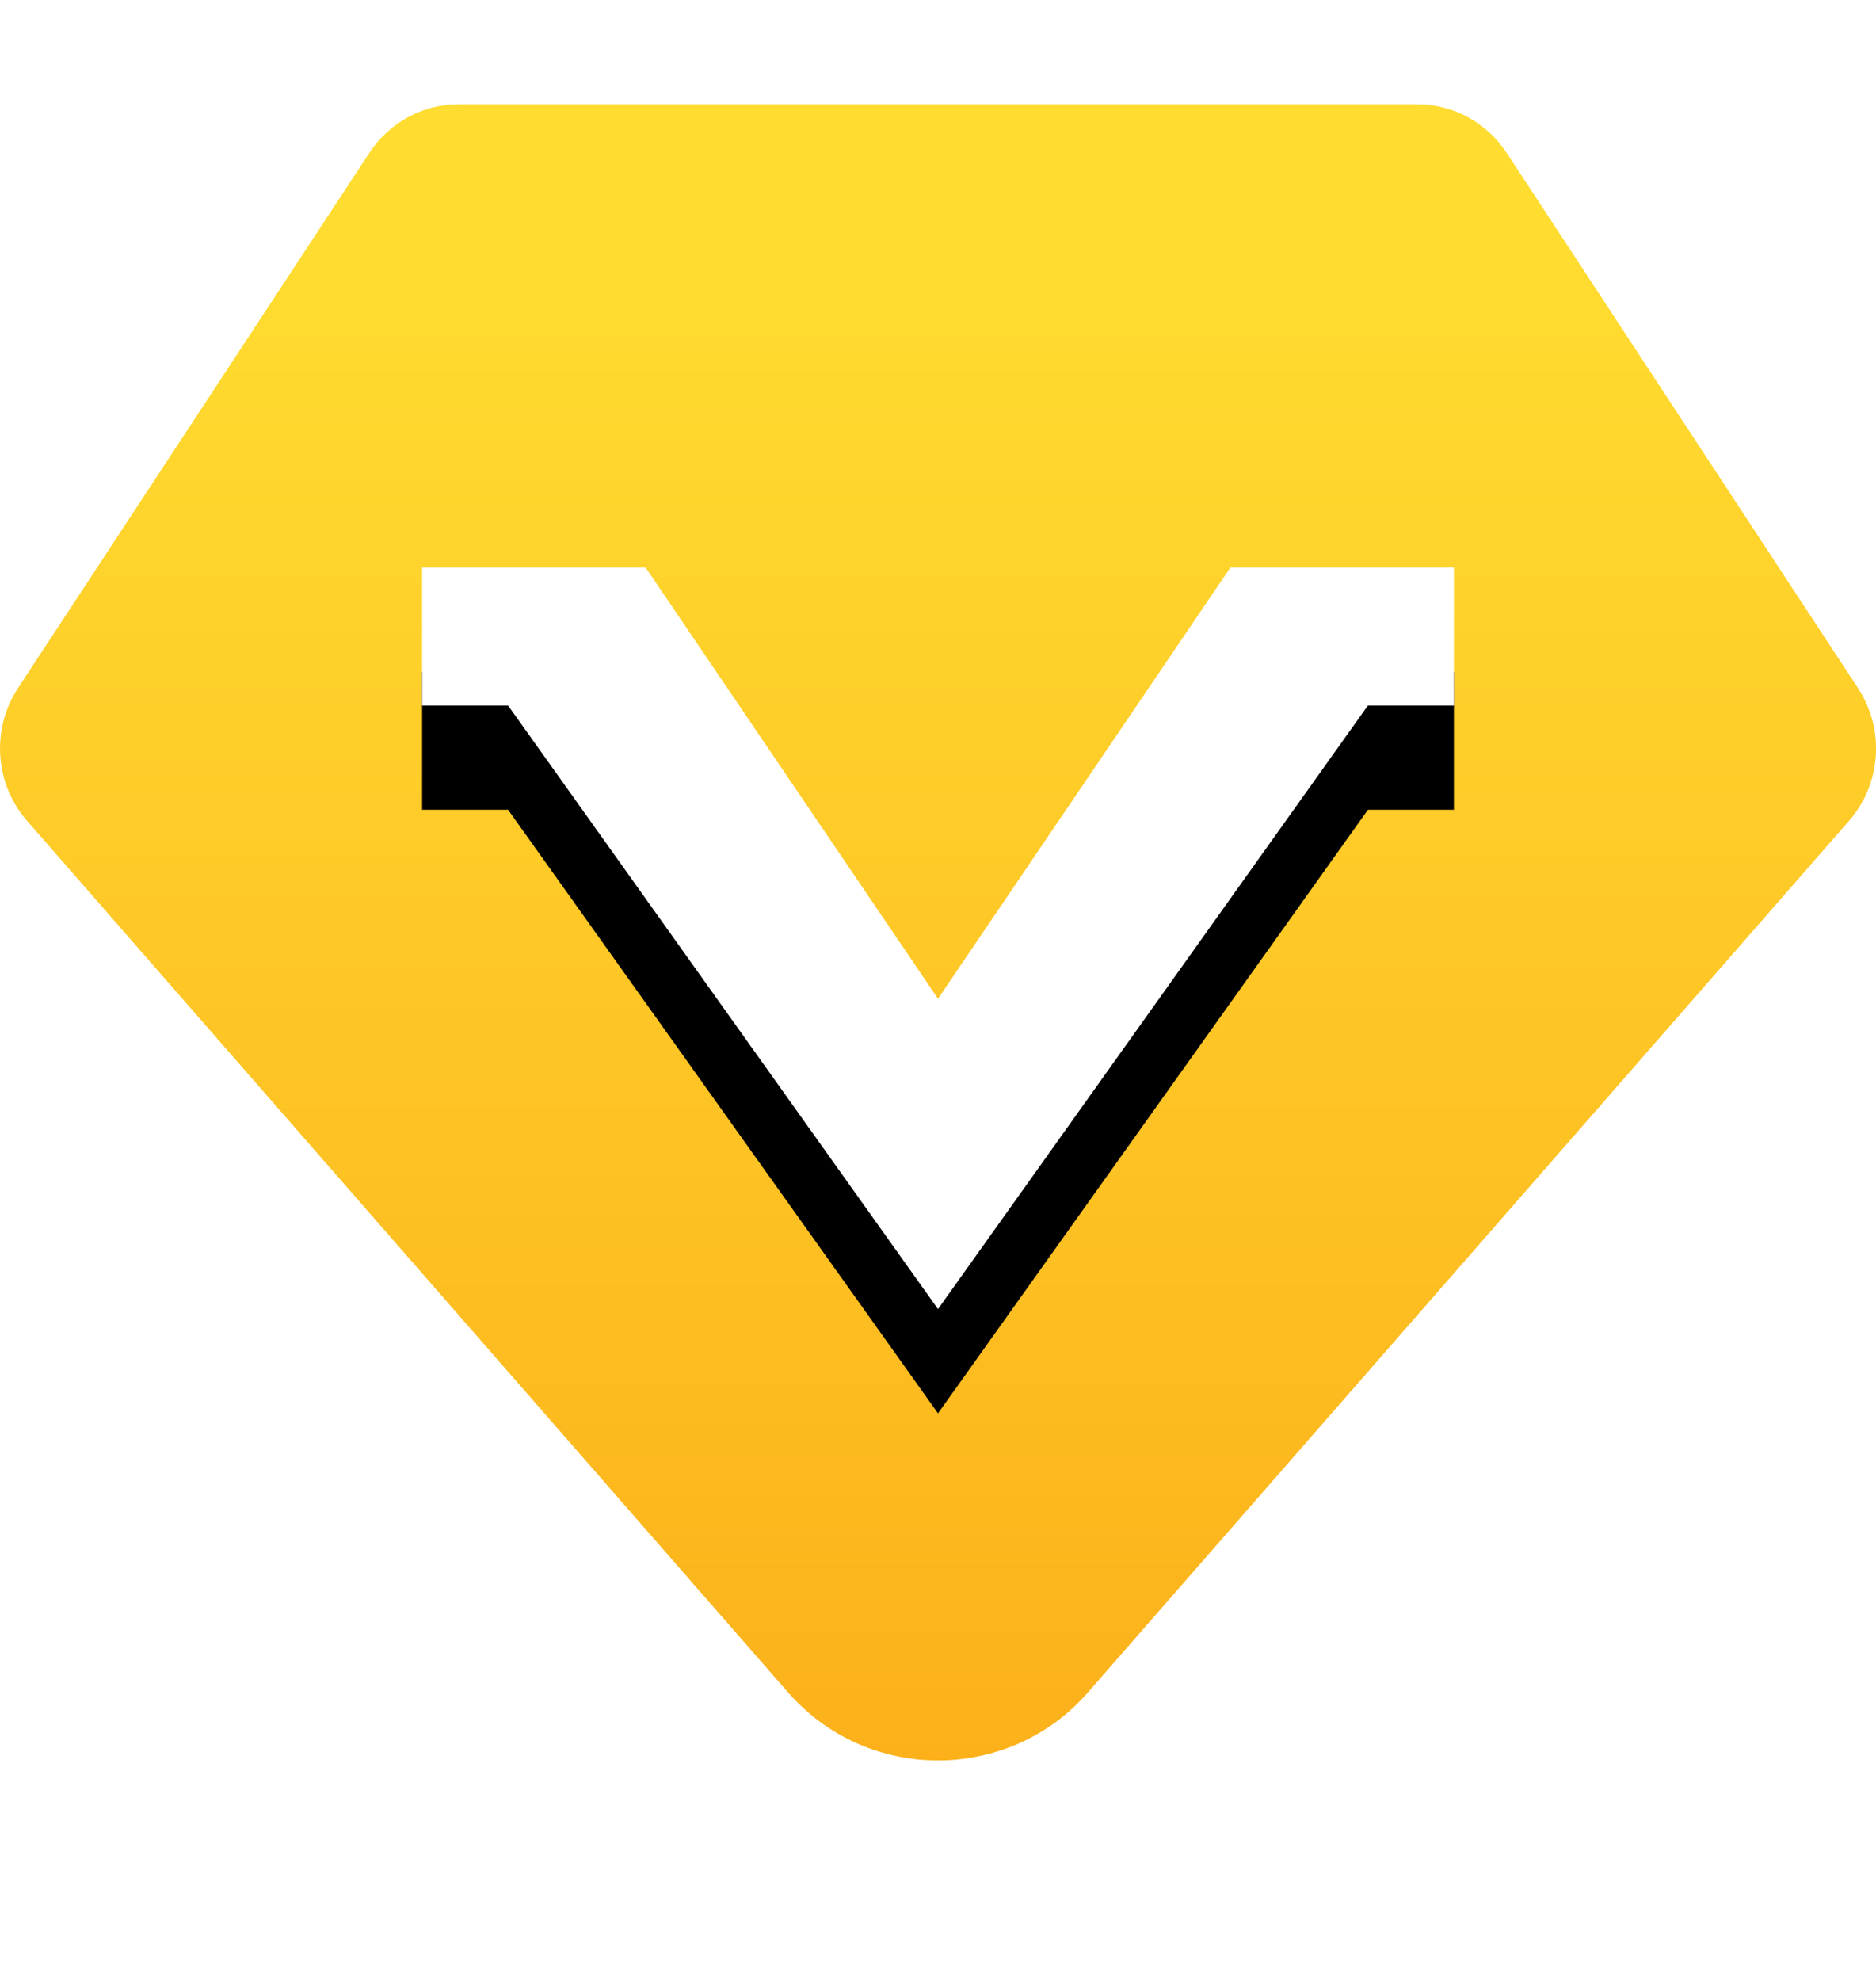 <?xml version="1.0" encoding="UTF-8"?>
<svg width="18px" height="19px" viewBox="0 0 18 19" version="1.1" xmlns="http://www.w3.org/2000/svg" xmlns:xlink="http://www.w3.org/1999/xlink">
    <!-- Generator: Sketch 54 (76480) - https://sketchapp.com -->
    <title>编组 20</title>
    <desc>Created with Sketch.</desc>
    <defs>
        <linearGradient x1="50%" y1="9.037%" x2="50%" y2="100%" id="linearGradient-1">
            <stop stop-color="#FFDC30" offset="0%"></stop>
            <stop stop-color="#FCB01A" offset="100%"></stop>
        </linearGradient>
        <polygon id="path-2" points="4.05 4.444 6.195 4.444 9 8.579 11.805 4.444 13.95 4.444 13.95 5.767 13.125 5.767 9 11.556 4.875 5.767 4.05 5.767"></polygon>
        <filter x="-65.7%" y="-77.3%" width="231.3%" height="282.8%" filterUnits="objectBoundingBox" id="filter-3">
            <feOffset dx="0" dy="1" in="SourceAlpha" result="shadowOffsetOuter1"></feOffset>
            <feGaussianBlur stdDeviation="2" in="shadowOffsetOuter1" result="shadowBlurOuter1"></feGaussianBlur>
            <feColorMatrix values="0 0 0 0 1   0 0 0 0 0.607   0 0 0 0 0.221  0 0 0 1 0" type="matrix" in="shadowBlurOuter1"></feColorMatrix>
        </filter>
    </defs>
    <g id="首页" stroke="none" stroke-width="1" fill="none" fill-rule="evenodd">
        <g id="行业研究-搜索" transform="translate(-1075, -25)">
            <g id="顶部">
                <g id="编组-17" transform="translate(1075, 26)">
                    <g id="编组-20">
                        <path d="M4.401,0 L13.599,0 C13.943,0 14.265,0.175 14.456,0.466 L17.827,5.6 C18.088,5.997 18.051,6.524 17.736,6.879 L10.435,15.237 C9.751,16.019 8.555,16.106 7.762,15.431 C7.692,15.371 7.626,15.306 7.565,15.237 L0.265,6.879 C-0.05,6.524 -0.088,5.997 0.173,5.599 L3.544,0.466 C3.735,0.175 4.056,0 4.401,0 Z" id="路径" fill="url(#linearGradient-1)"></path>
                        <g id="矩形">
                            <use fill="black" fill-opacity="1" filter="url(#filter-3)" xlink:href="#path-2"></use>
                            <use fill="#FFFFFF" fill-rule="evenodd" xlink:href="#path-2"></use>
                        </g>
                    </g>
                </g>
            </g>
        </g>
    </g>
</svg>